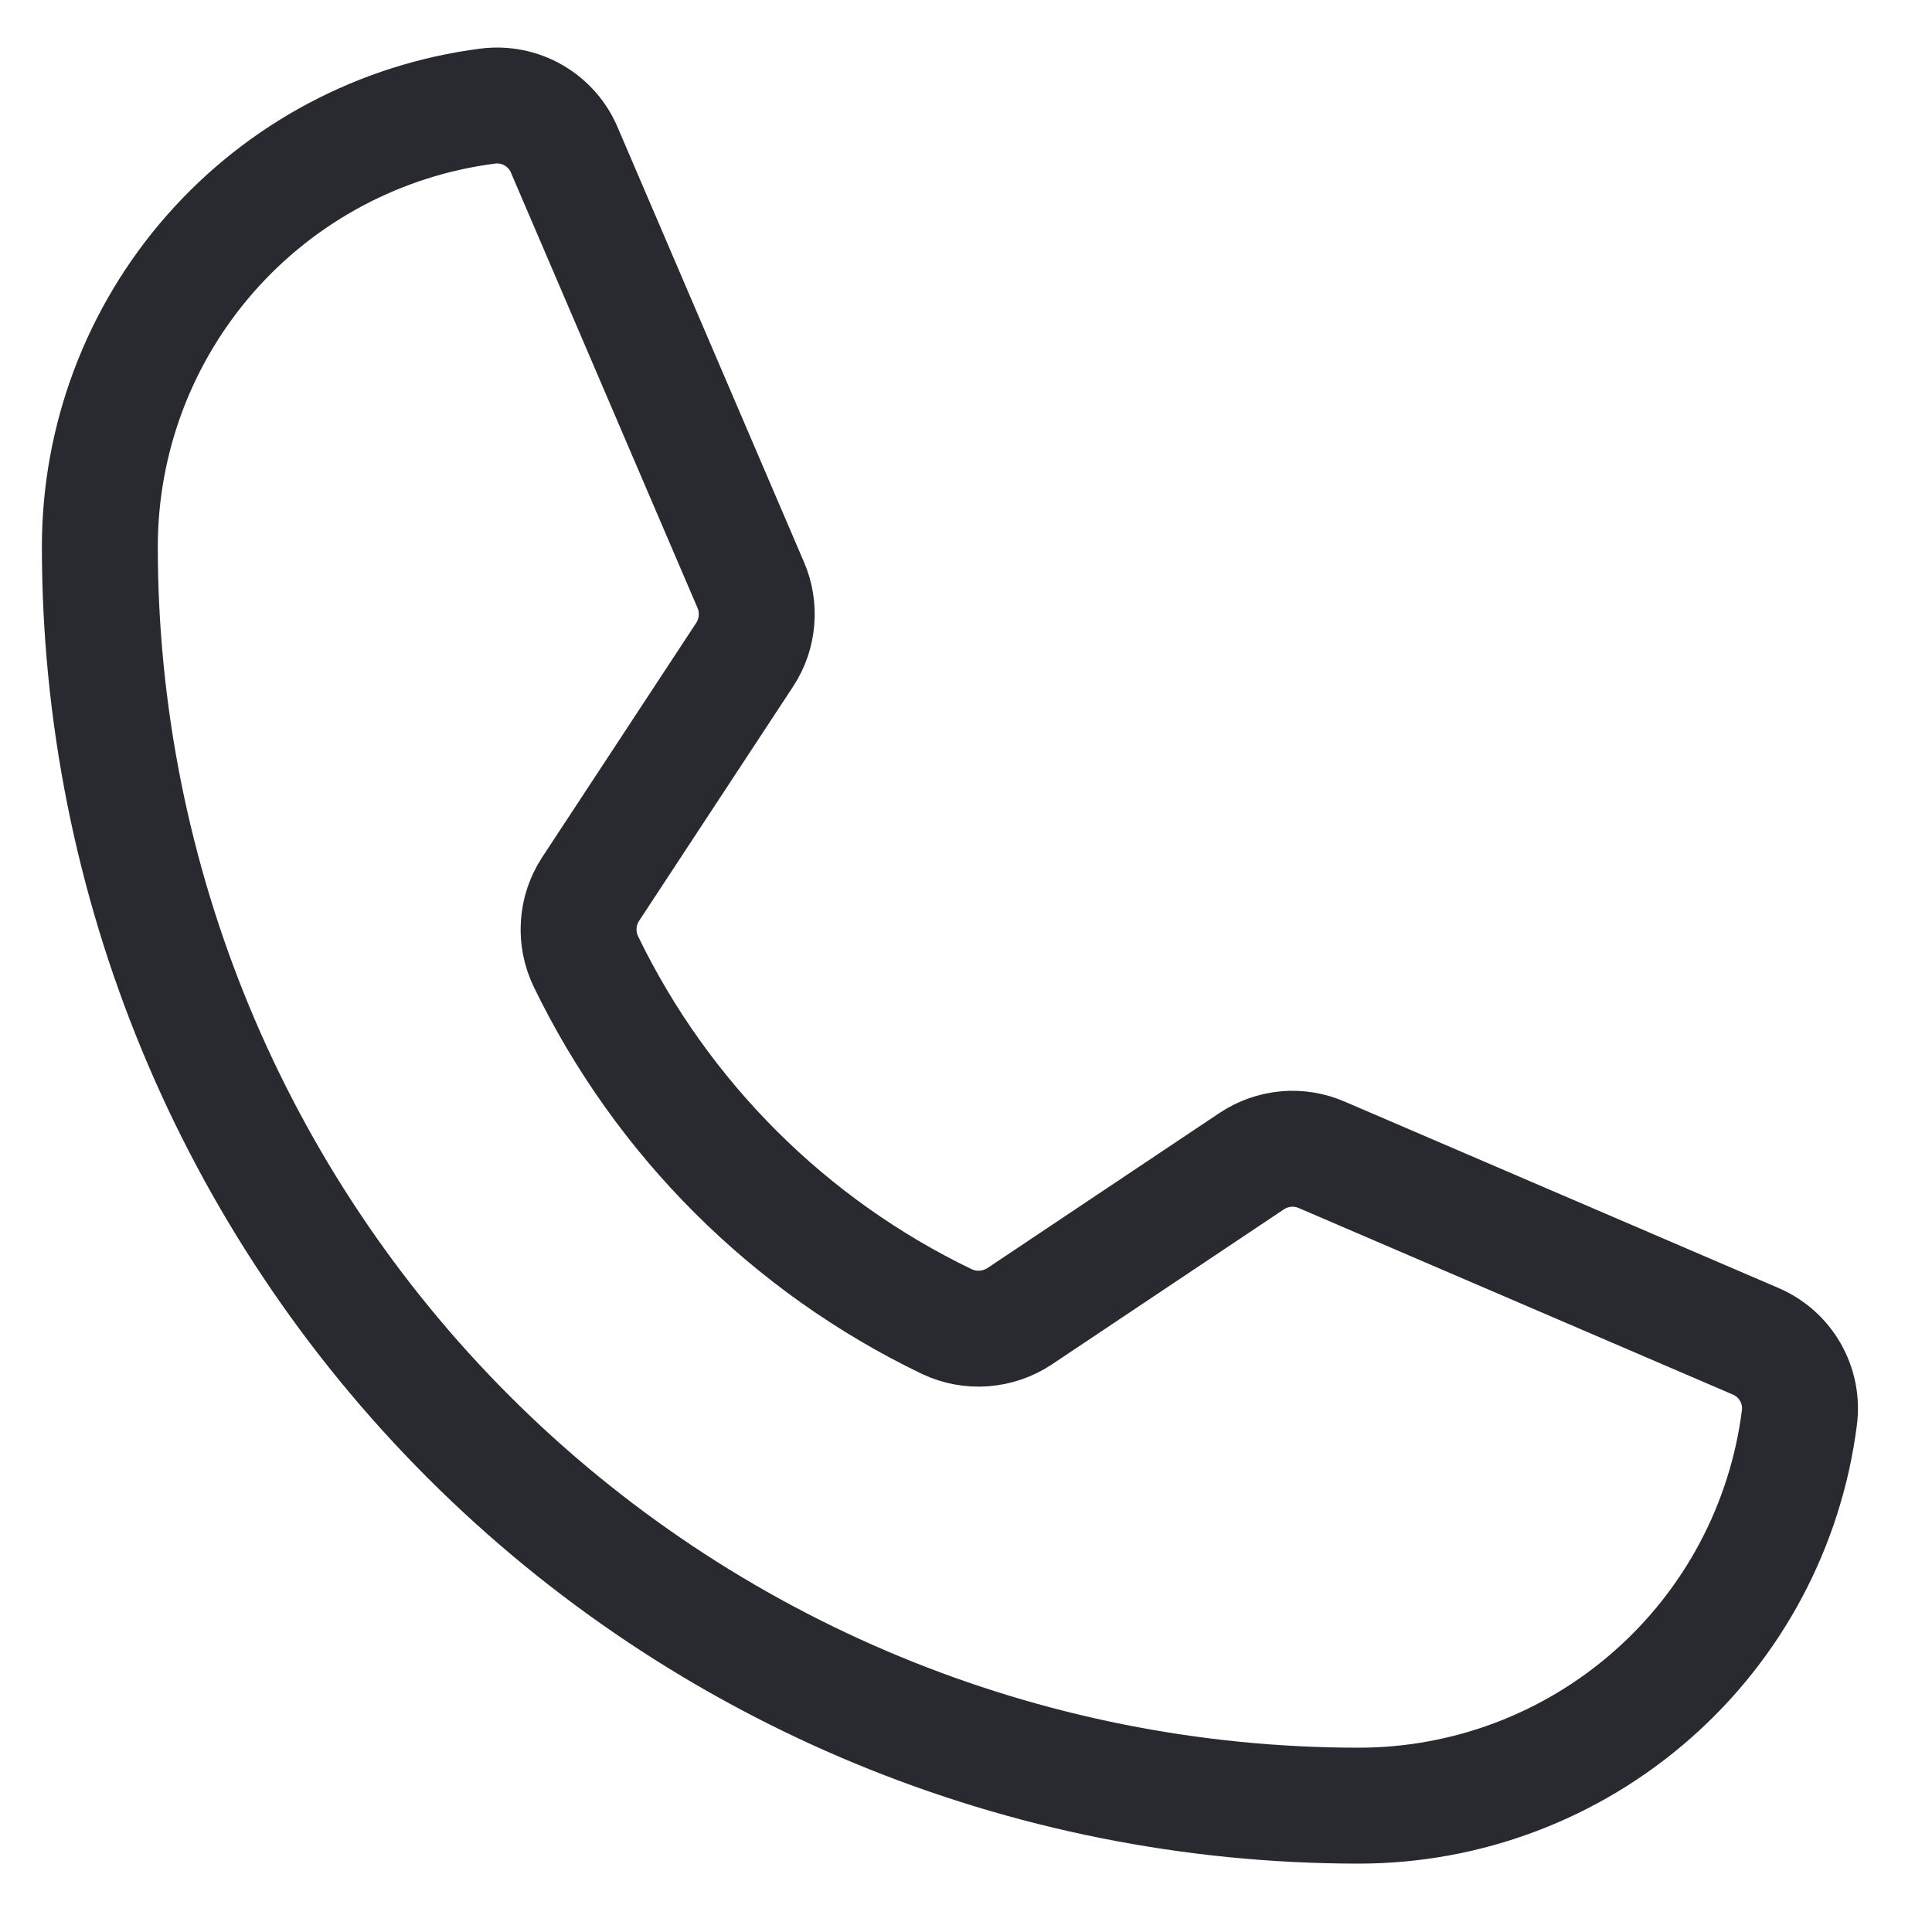 <svg width="25" height="25" viewBox="0 0 25 25" fill="none" xmlns="http://www.w3.org/2000/svg">
<path d="M7.581 12.441C8.567 14.477 10.213 16.12 12.252 17.101C12.403 17.172 12.569 17.203 12.735 17.19C12.901 17.177 13.061 17.122 13.199 17.029L16.193 15.028C16.326 14.939 16.478 14.884 16.638 14.869C16.797 14.854 16.957 14.88 17.104 14.944L22.709 17.352C22.901 17.432 23.061 17.572 23.165 17.752C23.269 17.932 23.311 18.14 23.284 18.346C23.107 19.733 22.43 21.008 21.38 21.931C20.331 22.855 18.981 23.365 17.583 23.365C13.262 23.365 9.119 21.649 6.064 18.594C3.008 15.539 1.292 11.395 1.292 7.075C1.292 5.677 1.802 4.326 2.726 3.277C3.65 2.228 4.924 1.551 6.311 1.373C6.517 1.347 6.726 1.388 6.905 1.492C7.085 1.596 7.226 1.756 7.305 1.948L9.713 7.566C9.776 7.71 9.802 7.867 9.789 8.024C9.777 8.181 9.726 8.332 9.641 8.464L7.641 11.507C7.552 11.644 7.499 11.802 7.489 11.966C7.478 12.13 7.51 12.293 7.581 12.441V12.441Z" stroke="#292930" stroke-width="1.5" stroke-linecap="round" stroke-linejoin="round"/>
</svg>
